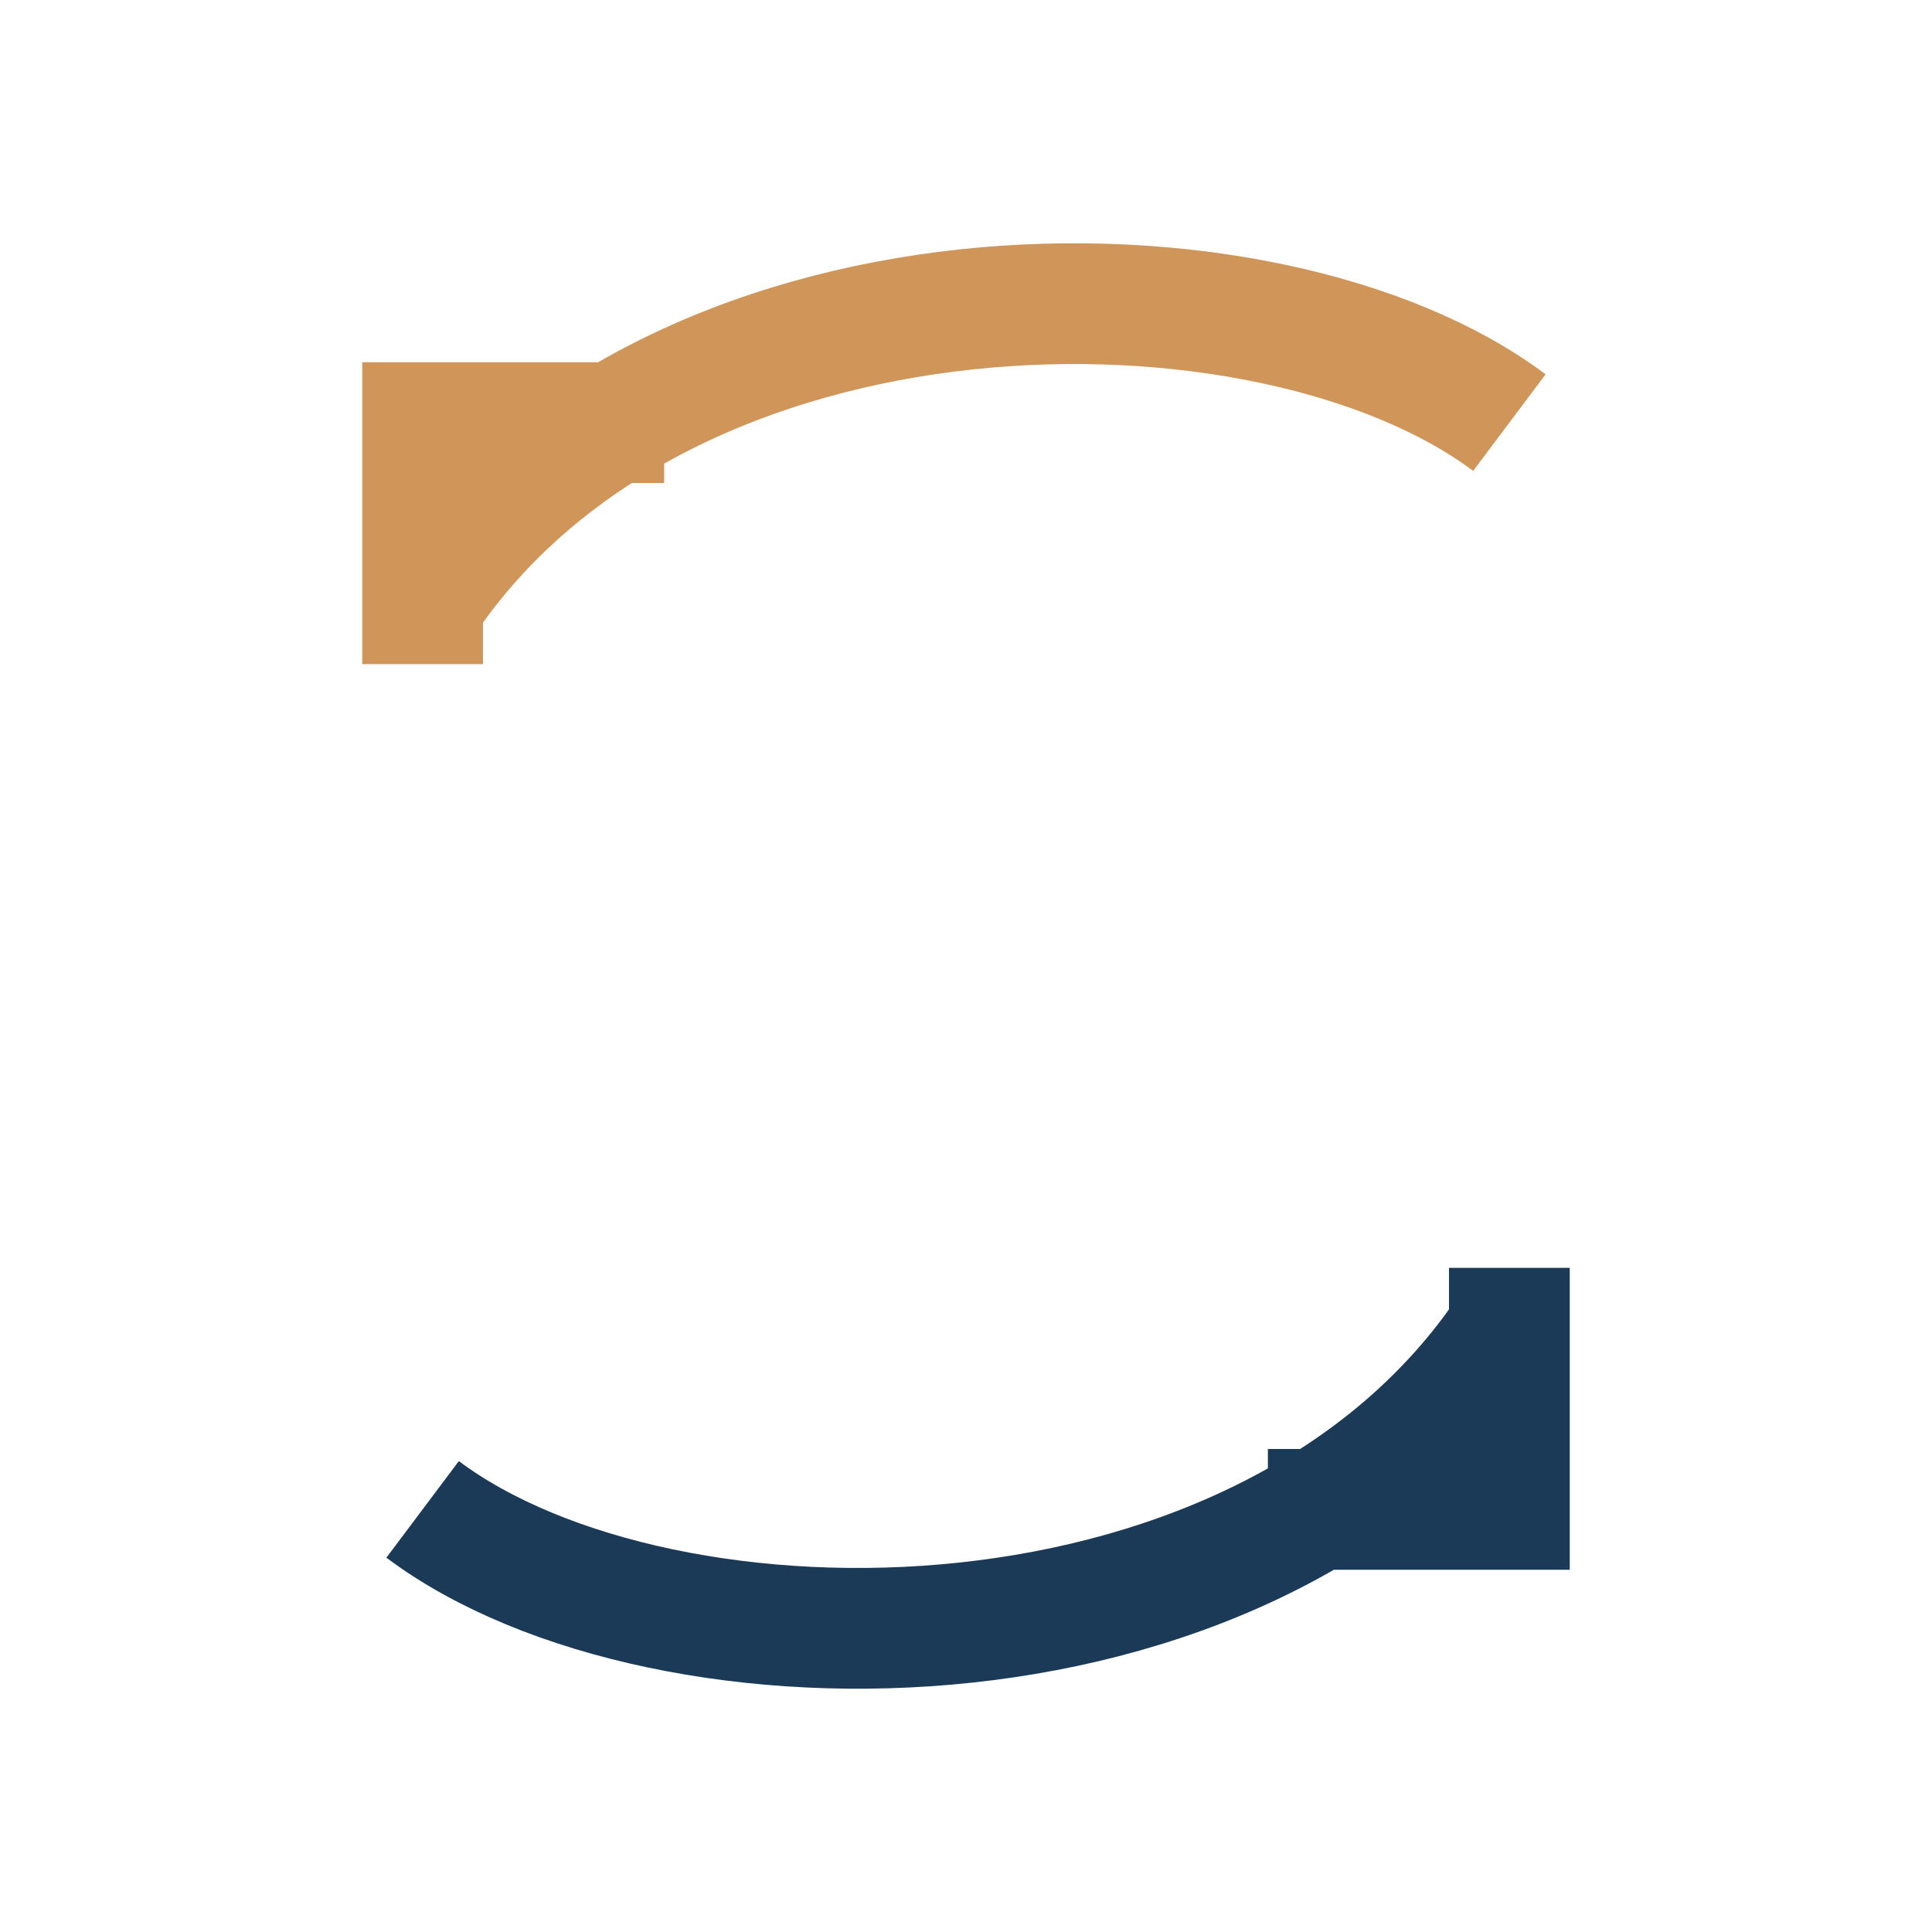 <?xml version="1.0" encoding="UTF-8"?>
<svg xmlns="http://www.w3.org/2000/svg" width="32" height="32" viewBox="0 0 32 32"><path d="M7 25c4 3 14 3 18-3M25 21v4h-4" stroke="#1B3A57" stroke-width="2" fill="none"/><path d="M25 7c-4-3-14-3-18 3M7 11v-4h4" stroke="#D09559" stroke-width="2" fill="none"/></svg>
